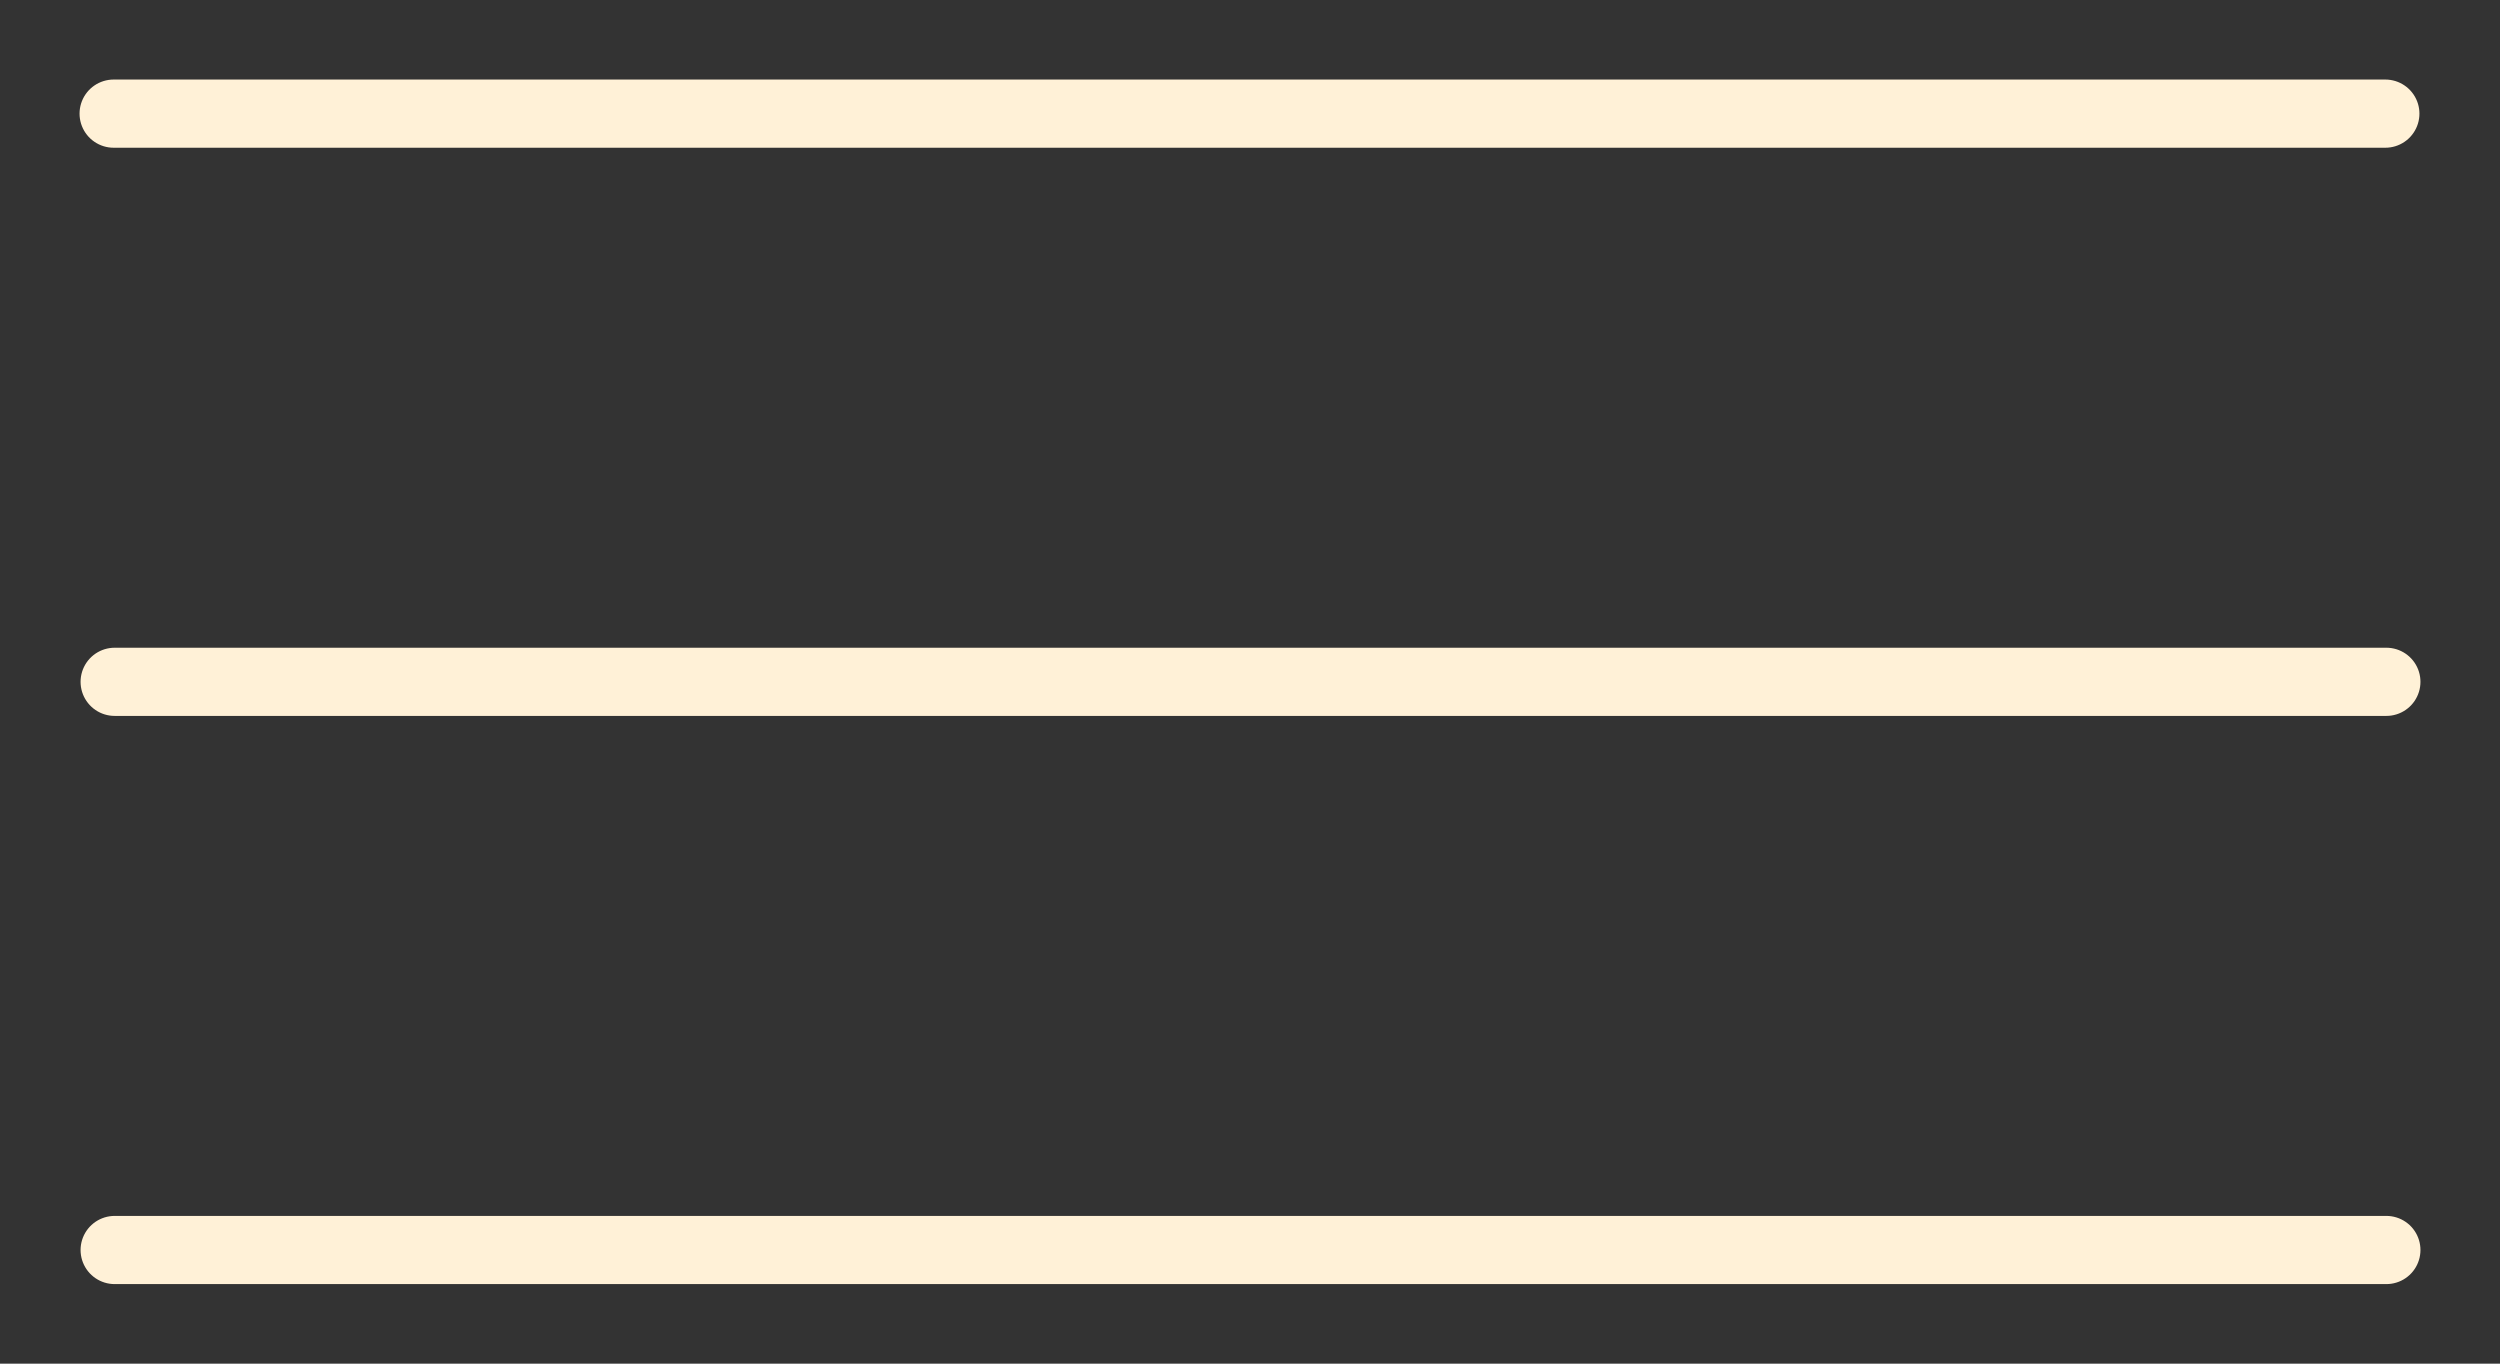 <?xml version="1.0" encoding="UTF-8"?> <svg xmlns="http://www.w3.org/2000/svg" width="22" height="12" viewBox="0 0 22 12" fill="none"><rect x="0" y="0" width="22" height="12" fill="#333333" stroke="none"/><path d="M1 1H20.991" stroke="#FFF1D7" stroke-width="0.6" stroke-linecap="round"></path><path d="M1.009 6H21" stroke="#FFF1D7" stroke-width="0.6" stroke-linecap="round"></path><path d="M1.009 11H21" stroke="#FFF1D7" stroke-width="0.6" stroke-linecap="round"></path></svg> 